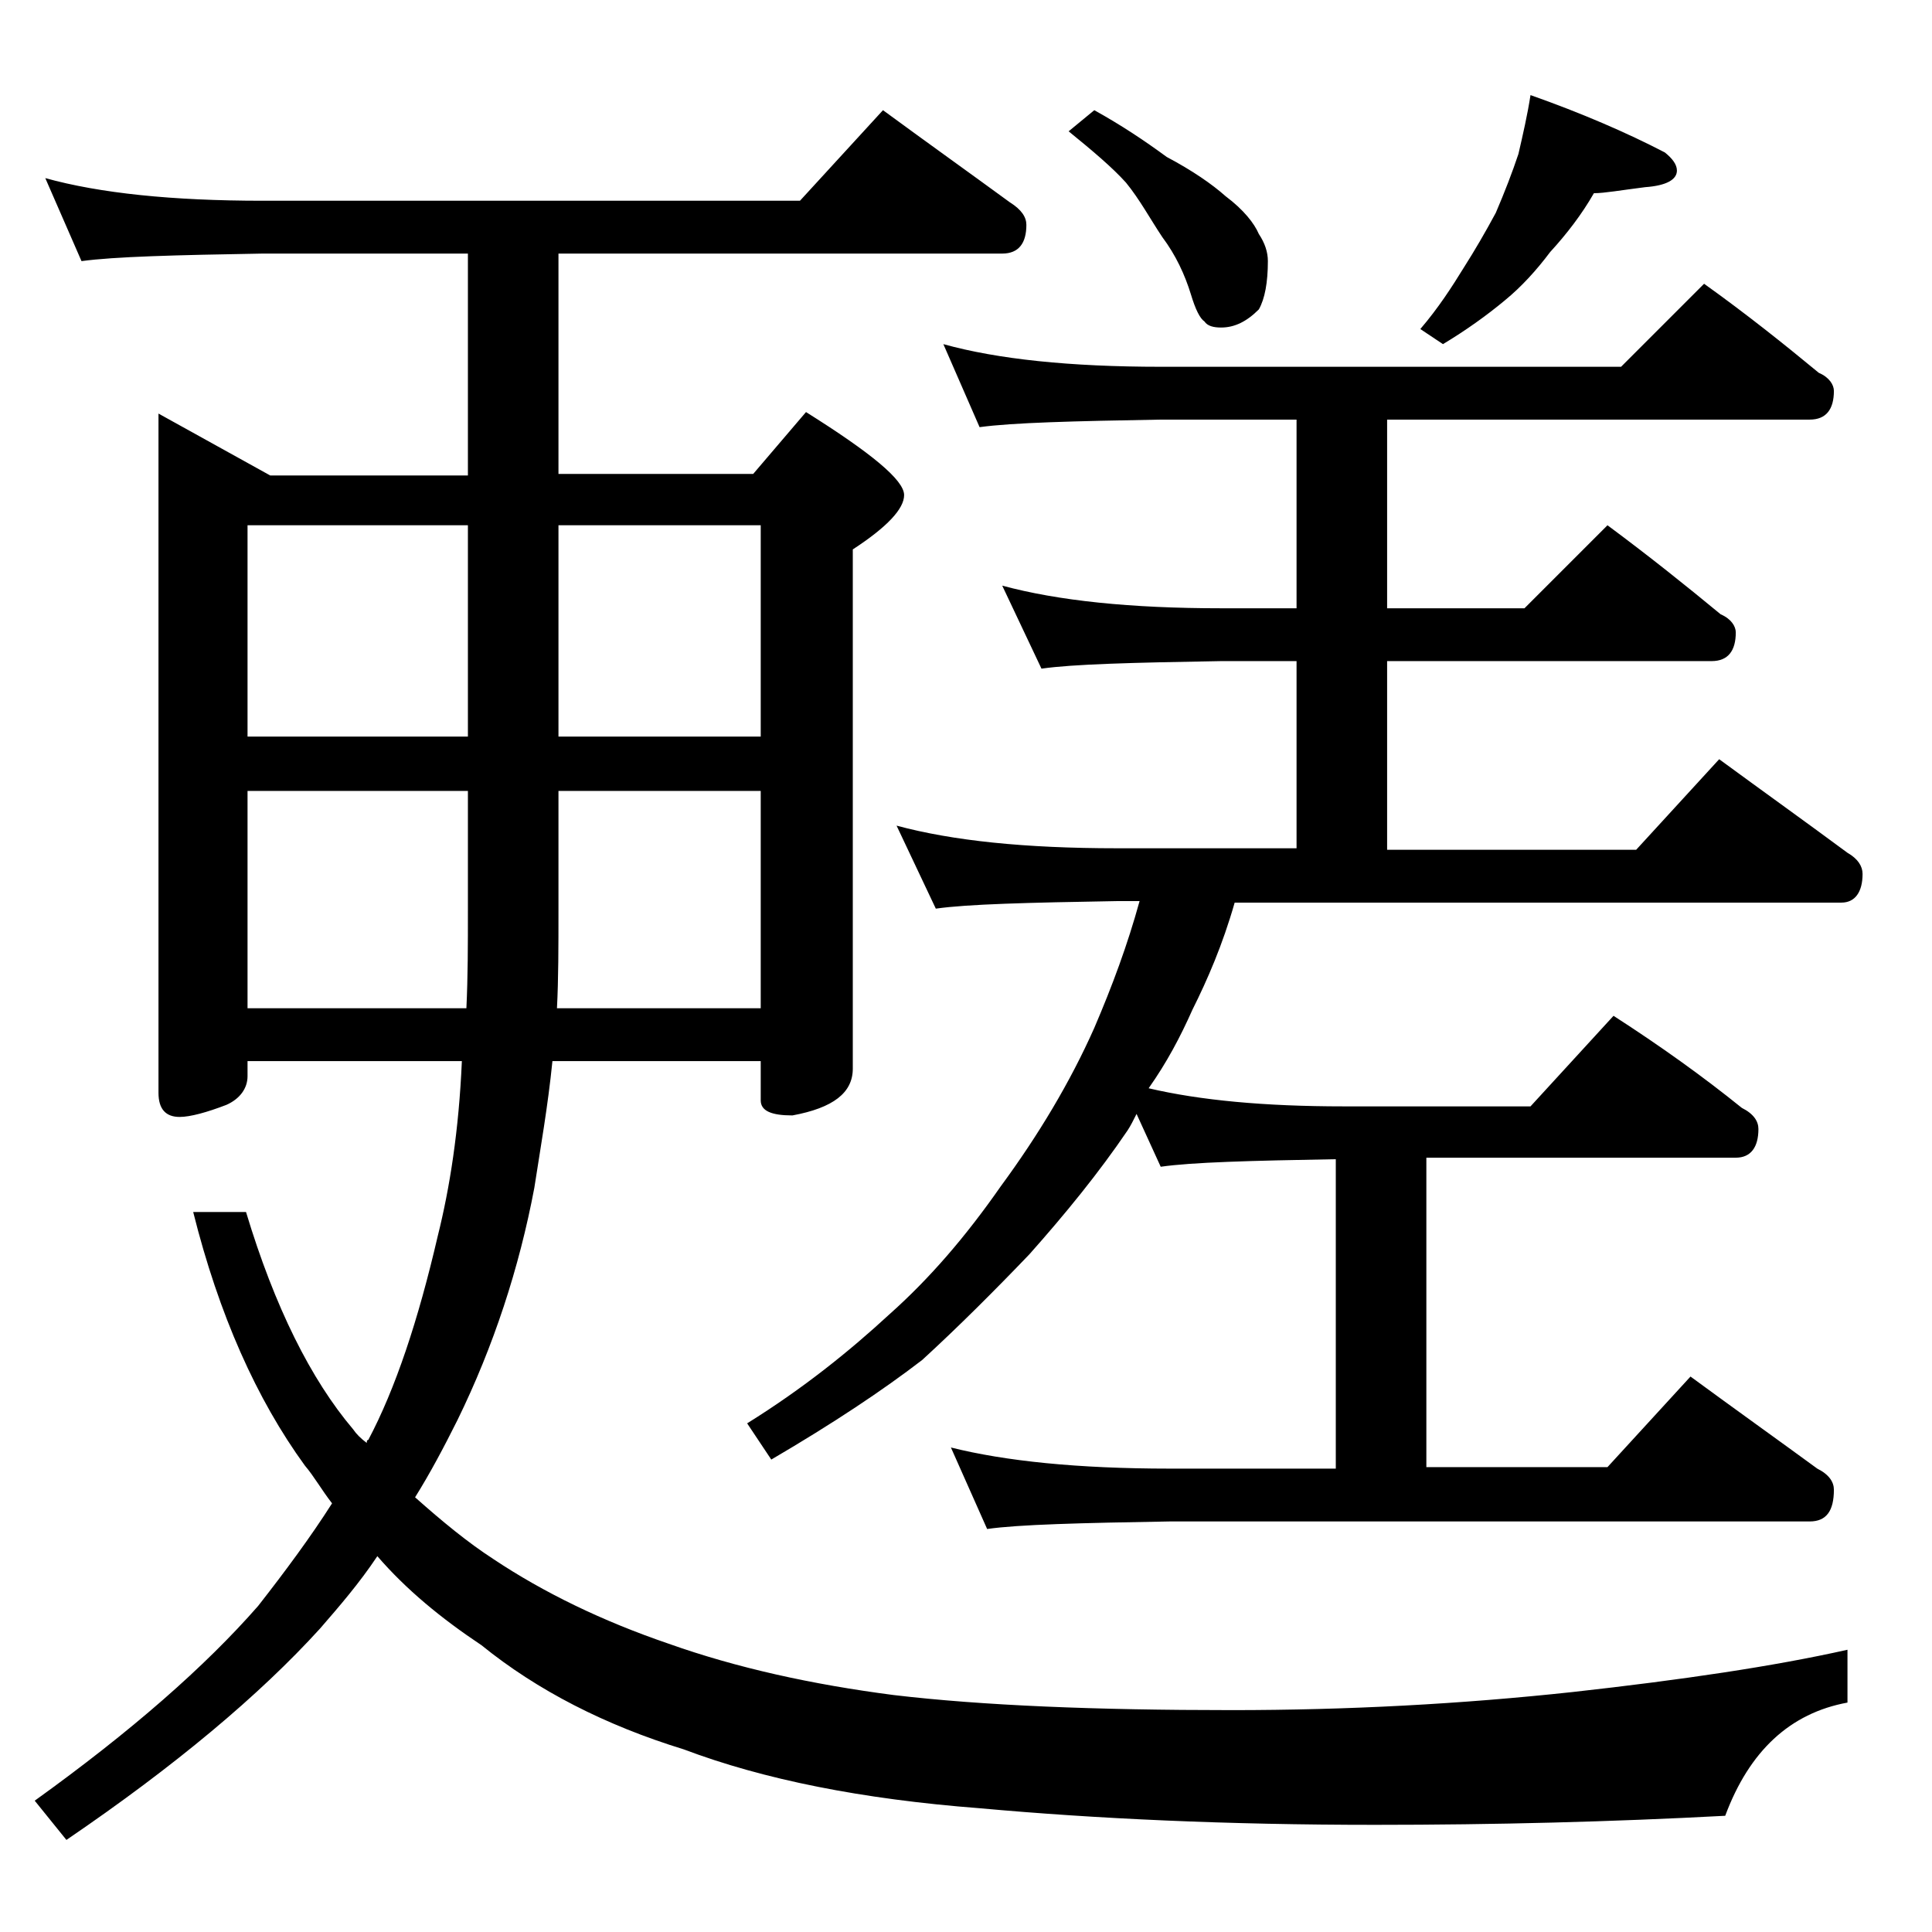 <?xml version="1.0" encoding="utf-8"?>
<!-- Generator: Adobe Illustrator 18.0.0, SVG Export Plug-In . SVG Version: 6.00 Build 0)  -->
<!DOCTYPE svg PUBLIC "-//W3C//DTD SVG 1.1//EN" "http://www.w3.org/Graphics/SVG/1.1/DTD/svg11.dtd">
<svg version="1.1" id="Layer_1" xmlns="http://www.w3.org/2000/svg" xmlns:xlink="http://www.w3.org/1999/xlink" x="0px" y="0px"
	 viewBox="0 0 128 128" enable-background="new 0 0 128 128" xml:space="preserve">
<path d="M3,11.8c3.6,1,8.4,1.5,14.4,1.5H53l5.5-6c3,2.2,5.8,4.2,8.4,6.1c0.8,0.5,1.1,1,1.1,1.5c0,1.2-0.5,1.9-1.6,1.9H37v14.6h12.9
	l3.5-4.1c4.3,2.7,6.5,4.5,6.5,5.5c0,0.9-1.1,2.1-3.4,3.6v34.4c0,1.6-1.3,2.6-4,3.1c-1.4,0-2.1-0.3-2.1-1v-2.6H36.6
	c-0.3,3-0.8,5.8-1.2,8.4c-1,5.3-2.7,10.5-5.1,15.4c-0.9,1.8-1.8,3.5-2.8,5.1c1.8,1.6,3.5,3,5.2,4.1c3.3,2.2,7.2,4.1,11.6,5.6
	c4.5,1.6,9.5,2.7,14.9,3.4c5.9,0.7,13.4,1,22.4,1c7.7,0,15.2-0.4,22.6-1.2c7.2-0.8,13.3-1.7,18.2-2.8v3.5c-3.8,0.7-6.5,3.2-8.1,7.5
	c-7.5,0.4-15.2,0.6-23.2,0.6c-9.8,0-18.5-0.4-26.2-1.1c-7.8-0.6-14.3-1.9-19.6-3.9c-5.2-1.6-9.7-3.9-13.4-6.9
	c-2.7-1.8-5-3.7-6.9-5.9c-1.2,1.8-2.5,3.3-3.8,4.8c-4,4.4-9.6,9.1-16.8,14l-2.1-2.6c6.4-4.6,11.3-8.9,14.8-12.9
	c1.8-2.3,3.5-4.6,4.9-6.8c-0.7-0.9-1.2-1.8-1.8-2.5c-3.2-4.4-5.7-10-7.4-16.8h3.5c1.9,6.3,4.3,11.1,7.1,14.4
	c0.2,0.3,0.5,0.6,0.9,0.9c0-0.1,0-0.2,0.1-0.2c1.8-3.4,3.3-7.9,4.6-13.5c0.8-3.2,1.4-7,1.6-11.6H16.4v1c0,0.8-0.5,1.5-1.4,1.9
	c-1.3,0.5-2.4,0.8-3.1,0.8c-0.9,0-1.4-0.5-1.4-1.6v-45l7.4,4.1H31V16.8H17.4c-5.8,0.1-9.8,0.2-12,0.5L3,11.8z M16.4,48.8H31v-14
	H16.4V48.8z M16.4,66.8h14.5c0.1-2.1,0.1-4.2,0.1-6.5v-7.9H16.4V66.8z M37,52.4v7.9c0,2.4,0,4.6-0.1,6.5h13.5V52.4H37z M37,34.8v14
	h13.4v-14H37z M62.5,22.8c3.6,1,8.4,1.5,14.4,1.5h30.5l5.5-5.5c2.8,2,5.3,4,7.6,5.9c0.7,0.3,1,0.8,1,1.2c0,1.2-0.5,1.9-1.6,1.9h-28
	v12.5h9.1l5.5-5.5c2.7,2,5.2,4,7.5,5.9c0.7,0.3,1,0.8,1,1.2c0,1.2-0.5,1.9-1.6,1.9H91.9v12.5h16.5l5.5-6c3,2.2,5.8,4.2,8.5,6.2
	c0.7,0.4,1,0.9,1,1.4c0,1.2-0.5,1.9-1.4,1.9H81.8c-0.8,2.8-1.8,5.1-2.8,7.1c-0.8,1.8-1.7,3.5-2.9,5.2c3.4,0.8,7.7,1.2,12.9,1.2h12.4
	l5.5-6c3.1,2,5.9,4,8.5,6.1c0.8,0.4,1.1,0.9,1.1,1.4c0,1.2-0.5,1.9-1.5,1.9H94.5v20.5h12l5.5-6c3,2.2,5.8,4.2,8.4,6.1
	c0.8,0.4,1.1,0.9,1.1,1.4c0,1.4-0.5,2.1-1.6,2.1H77.5c-5.9,0.1-10,0.2-12.1,0.5L63,95.9c3.6,0.9,8.4,1.4,14.5,1.4h11V76.8
	c-5.7,0.1-9.5,0.2-11.6,0.5l-1.6-3.5c-0.2,0.4-0.4,0.8-0.6,1.1c-1.9,2.8-4.1,5.5-6.5,8.2c-2.3,2.4-4.7,4.8-7.1,7
	c-2.6,2-5.9,4.2-10,6.6l-1.6-2.4c3.7-2.3,6.8-4.8,9.4-7.2c2.7-2.4,5.1-5.2,7.4-8.5c2.5-3.4,4.6-6.9,6.2-10.5c1.2-2.8,2.2-5.5,3-8.4
	H74c-5.9,0.1-9.9,0.2-12,0.5l-2.6-5.5c3.7,1,8.5,1.5,14.6,1.5h11.9V43.8h-5C75,43.9,71.1,44,69,44.3l-2.6-5.5
	c3.7,1,8.5,1.5,14.5,1.5h5V27.8h-9c-5.8,0.1-9.8,0.2-12,0.5L62.5,22.8z M72.5,7.3c1.8,1,3.3,2,4.8,3.1c1.7,0.9,3,1.8,3.9,2.6
	c1.2,0.9,1.9,1.8,2.2,2.5c0.4,0.6,0.6,1.2,0.6,1.8c0,1.4-0.2,2.5-0.6,3.2c-0.8,0.8-1.6,1.2-2.5,1.2c-0.5,0-0.9-0.1-1.1-0.4
	c-0.3-0.2-0.6-0.8-0.9-1.8c-0.4-1.3-1-2.6-1.9-3.8c-0.8-1.2-1.5-2.5-2.4-3.6c-0.9-1-2.2-2.1-3.8-3.4L72.5,7.3z M101.4,6.3
	c3.4,1.2,6.4,2.5,8.9,3.8c0.5,0.4,0.8,0.8,0.8,1.2c0,0.6-0.7,1-2.1,1.1c-1.6,0.2-2.7,0.4-3.4,0.4c-0.8,1.4-1.8,2.7-2.9,3.9
	c-0.9,1.2-1.9,2.3-3,3.2c-1.2,1-2.6,2-4.1,2.9l-1.5-1c1.2-1.4,2.1-2.8,2.9-4.1c0.7-1.1,1.4-2.3,2.1-3.6c0.6-1.4,1.1-2.7,1.5-3.9
	C100.9,8.9,101.2,7.6,101.4,6.3z"/>
</svg>
